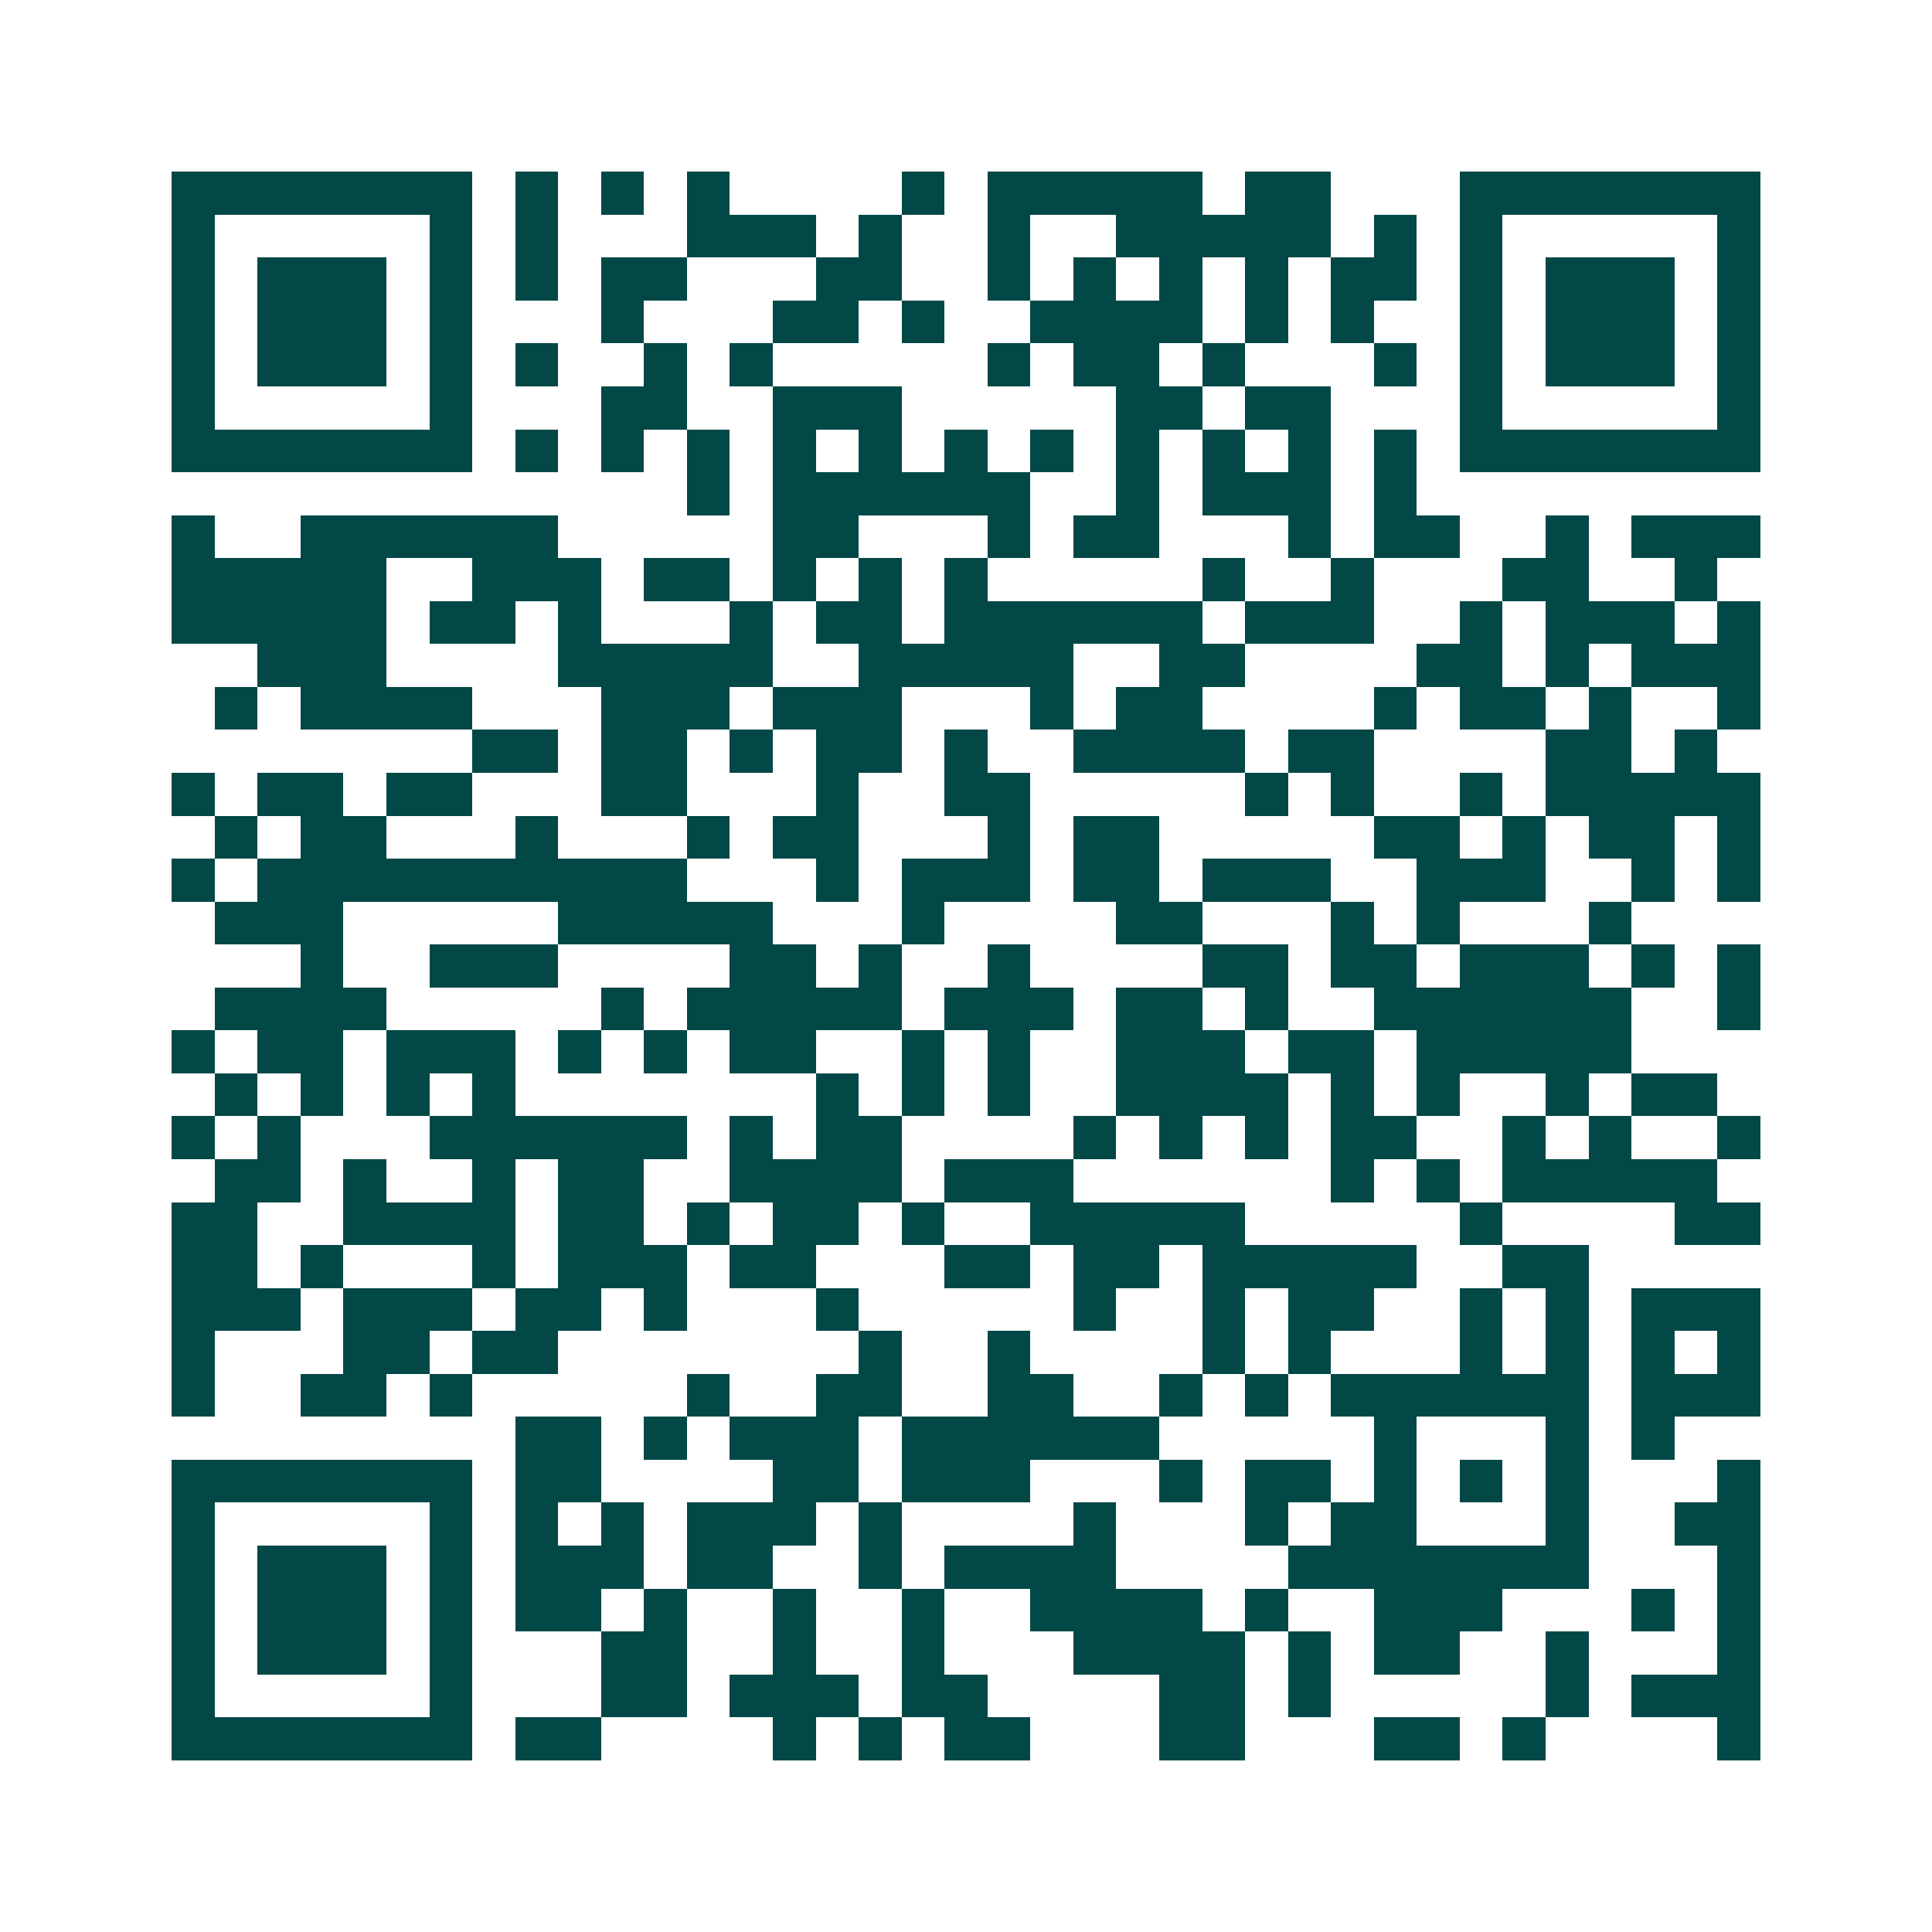 <svg xmlns="http://www.w3.org/2000/svg" width="200" height="200" viewBox="0 0 45 45" shape-rendering="crispEdges"><path fill="#ffffff" d="M0 0h45v45H0z"/><path stroke="#014847" d="M4 4.5h7m1 0h1m1 0h1m1 0h1m4 0h1m1 0h5m1 0h2m3 0h7M4 5.5h1m5 0h1m1 0h1m3 0h3m1 0h1m2 0h1m2 0h5m1 0h1m1 0h1m5 0h1M4 6.5h1m1 0h3m1 0h1m1 0h1m1 0h2m3 0h2m2 0h1m1 0h1m1 0h1m1 0h1m1 0h2m1 0h1m1 0h3m1 0h1M4 7.5h1m1 0h3m1 0h1m3 0h1m3 0h2m1 0h1m2 0h4m1 0h1m1 0h1m2 0h1m1 0h3m1 0h1M4 8.5h1m1 0h3m1 0h1m1 0h1m2 0h1m1 0h1m5 0h1m1 0h2m1 0h1m3 0h1m1 0h1m1 0h3m1 0h1M4 9.5h1m5 0h1m3 0h2m2 0h3m5 0h2m1 0h2m3 0h1m5 0h1M4 10.5h7m1 0h1m1 0h1m1 0h1m1 0h1m1 0h1m1 0h1m1 0h1m1 0h1m1 0h1m1 0h1m1 0h1m1 0h7M16 11.5h1m1 0h6m2 0h1m1 0h3m1 0h1M4 12.5h1m2 0h6m5 0h2m3 0h1m1 0h2m3 0h1m1 0h2m2 0h1m1 0h3M4 13.5h5m2 0h3m1 0h2m1 0h1m1 0h1m1 0h1m5 0h1m2 0h1m3 0h2m2 0h1M4 14.5h5m1 0h2m1 0h1m3 0h1m1 0h2m1 0h6m1 0h3m2 0h1m1 0h3m1 0h1M6 15.5h3m4 0h5m2 0h5m2 0h2m4 0h2m1 0h1m1 0h3M5 16.5h1m1 0h4m3 0h3m1 0h3m3 0h1m1 0h2m4 0h1m1 0h2m1 0h1m2 0h1M11 17.5h2m1 0h2m1 0h1m1 0h2m1 0h1m2 0h4m1 0h2m4 0h2m1 0h1M4 18.5h1m1 0h2m1 0h2m3 0h2m3 0h1m2 0h2m5 0h1m1 0h1m2 0h1m1 0h5M5 19.5h1m1 0h2m3 0h1m3 0h1m1 0h2m3 0h1m1 0h2m5 0h2m1 0h1m1 0h2m1 0h1M4 20.5h1m1 0h10m3 0h1m1 0h3m1 0h2m1 0h3m2 0h3m2 0h1m1 0h1M5 21.5h3m5 0h5m3 0h1m4 0h2m3 0h1m1 0h1m3 0h1M7 22.5h1m2 0h3m4 0h2m1 0h1m2 0h1m4 0h2m1 0h2m1 0h3m1 0h1m1 0h1M5 23.5h4m5 0h1m1 0h5m1 0h3m1 0h2m1 0h1m2 0h6m2 0h1M4 24.5h1m1 0h2m1 0h3m1 0h1m1 0h1m1 0h2m2 0h1m1 0h1m2 0h3m1 0h2m1 0h5M5 25.5h1m1 0h1m1 0h1m1 0h1m7 0h1m1 0h1m1 0h1m2 0h4m1 0h1m1 0h1m2 0h1m1 0h2M4 26.5h1m1 0h1m3 0h6m1 0h1m1 0h2m4 0h1m1 0h1m1 0h1m1 0h2m2 0h1m1 0h1m2 0h1M5 27.5h2m1 0h1m2 0h1m1 0h2m2 0h4m1 0h3m6 0h1m1 0h1m1 0h5M4 28.5h2m2 0h4m1 0h2m1 0h1m1 0h2m1 0h1m2 0h5m5 0h1m4 0h2M4 29.5h2m1 0h1m3 0h1m1 0h3m1 0h2m3 0h2m1 0h2m1 0h5m2 0h2M4 30.5h3m1 0h3m1 0h2m1 0h1m3 0h1m5 0h1m2 0h1m1 0h2m2 0h1m1 0h1m1 0h3M4 31.5h1m3 0h2m1 0h2m7 0h1m2 0h1m4 0h1m1 0h1m3 0h1m1 0h1m1 0h1m1 0h1M4 32.5h1m2 0h2m1 0h1m5 0h1m2 0h2m2 0h2m2 0h1m1 0h1m1 0h6m1 0h3M12 33.5h2m1 0h1m1 0h3m1 0h6m5 0h1m3 0h1m1 0h1M4 34.5h7m1 0h2m4 0h2m1 0h3m3 0h1m1 0h2m1 0h1m1 0h1m1 0h1m3 0h1M4 35.5h1m5 0h1m1 0h1m1 0h1m1 0h3m1 0h1m4 0h1m3 0h1m1 0h2m3 0h1m2 0h2M4 36.5h1m1 0h3m1 0h1m1 0h3m1 0h2m2 0h1m1 0h4m4 0h7m3 0h1M4 37.5h1m1 0h3m1 0h1m1 0h2m1 0h1m2 0h1m2 0h1m2 0h4m1 0h1m2 0h3m3 0h1m1 0h1M4 38.5h1m1 0h3m1 0h1m3 0h2m2 0h1m2 0h1m3 0h4m1 0h1m1 0h2m2 0h1m3 0h1M4 39.5h1m5 0h1m3 0h2m1 0h3m1 0h2m4 0h2m1 0h1m5 0h1m1 0h3M4 40.5h7m1 0h2m4 0h1m1 0h1m1 0h2m3 0h2m3 0h2m1 0h1m4 0h1"/></svg>
